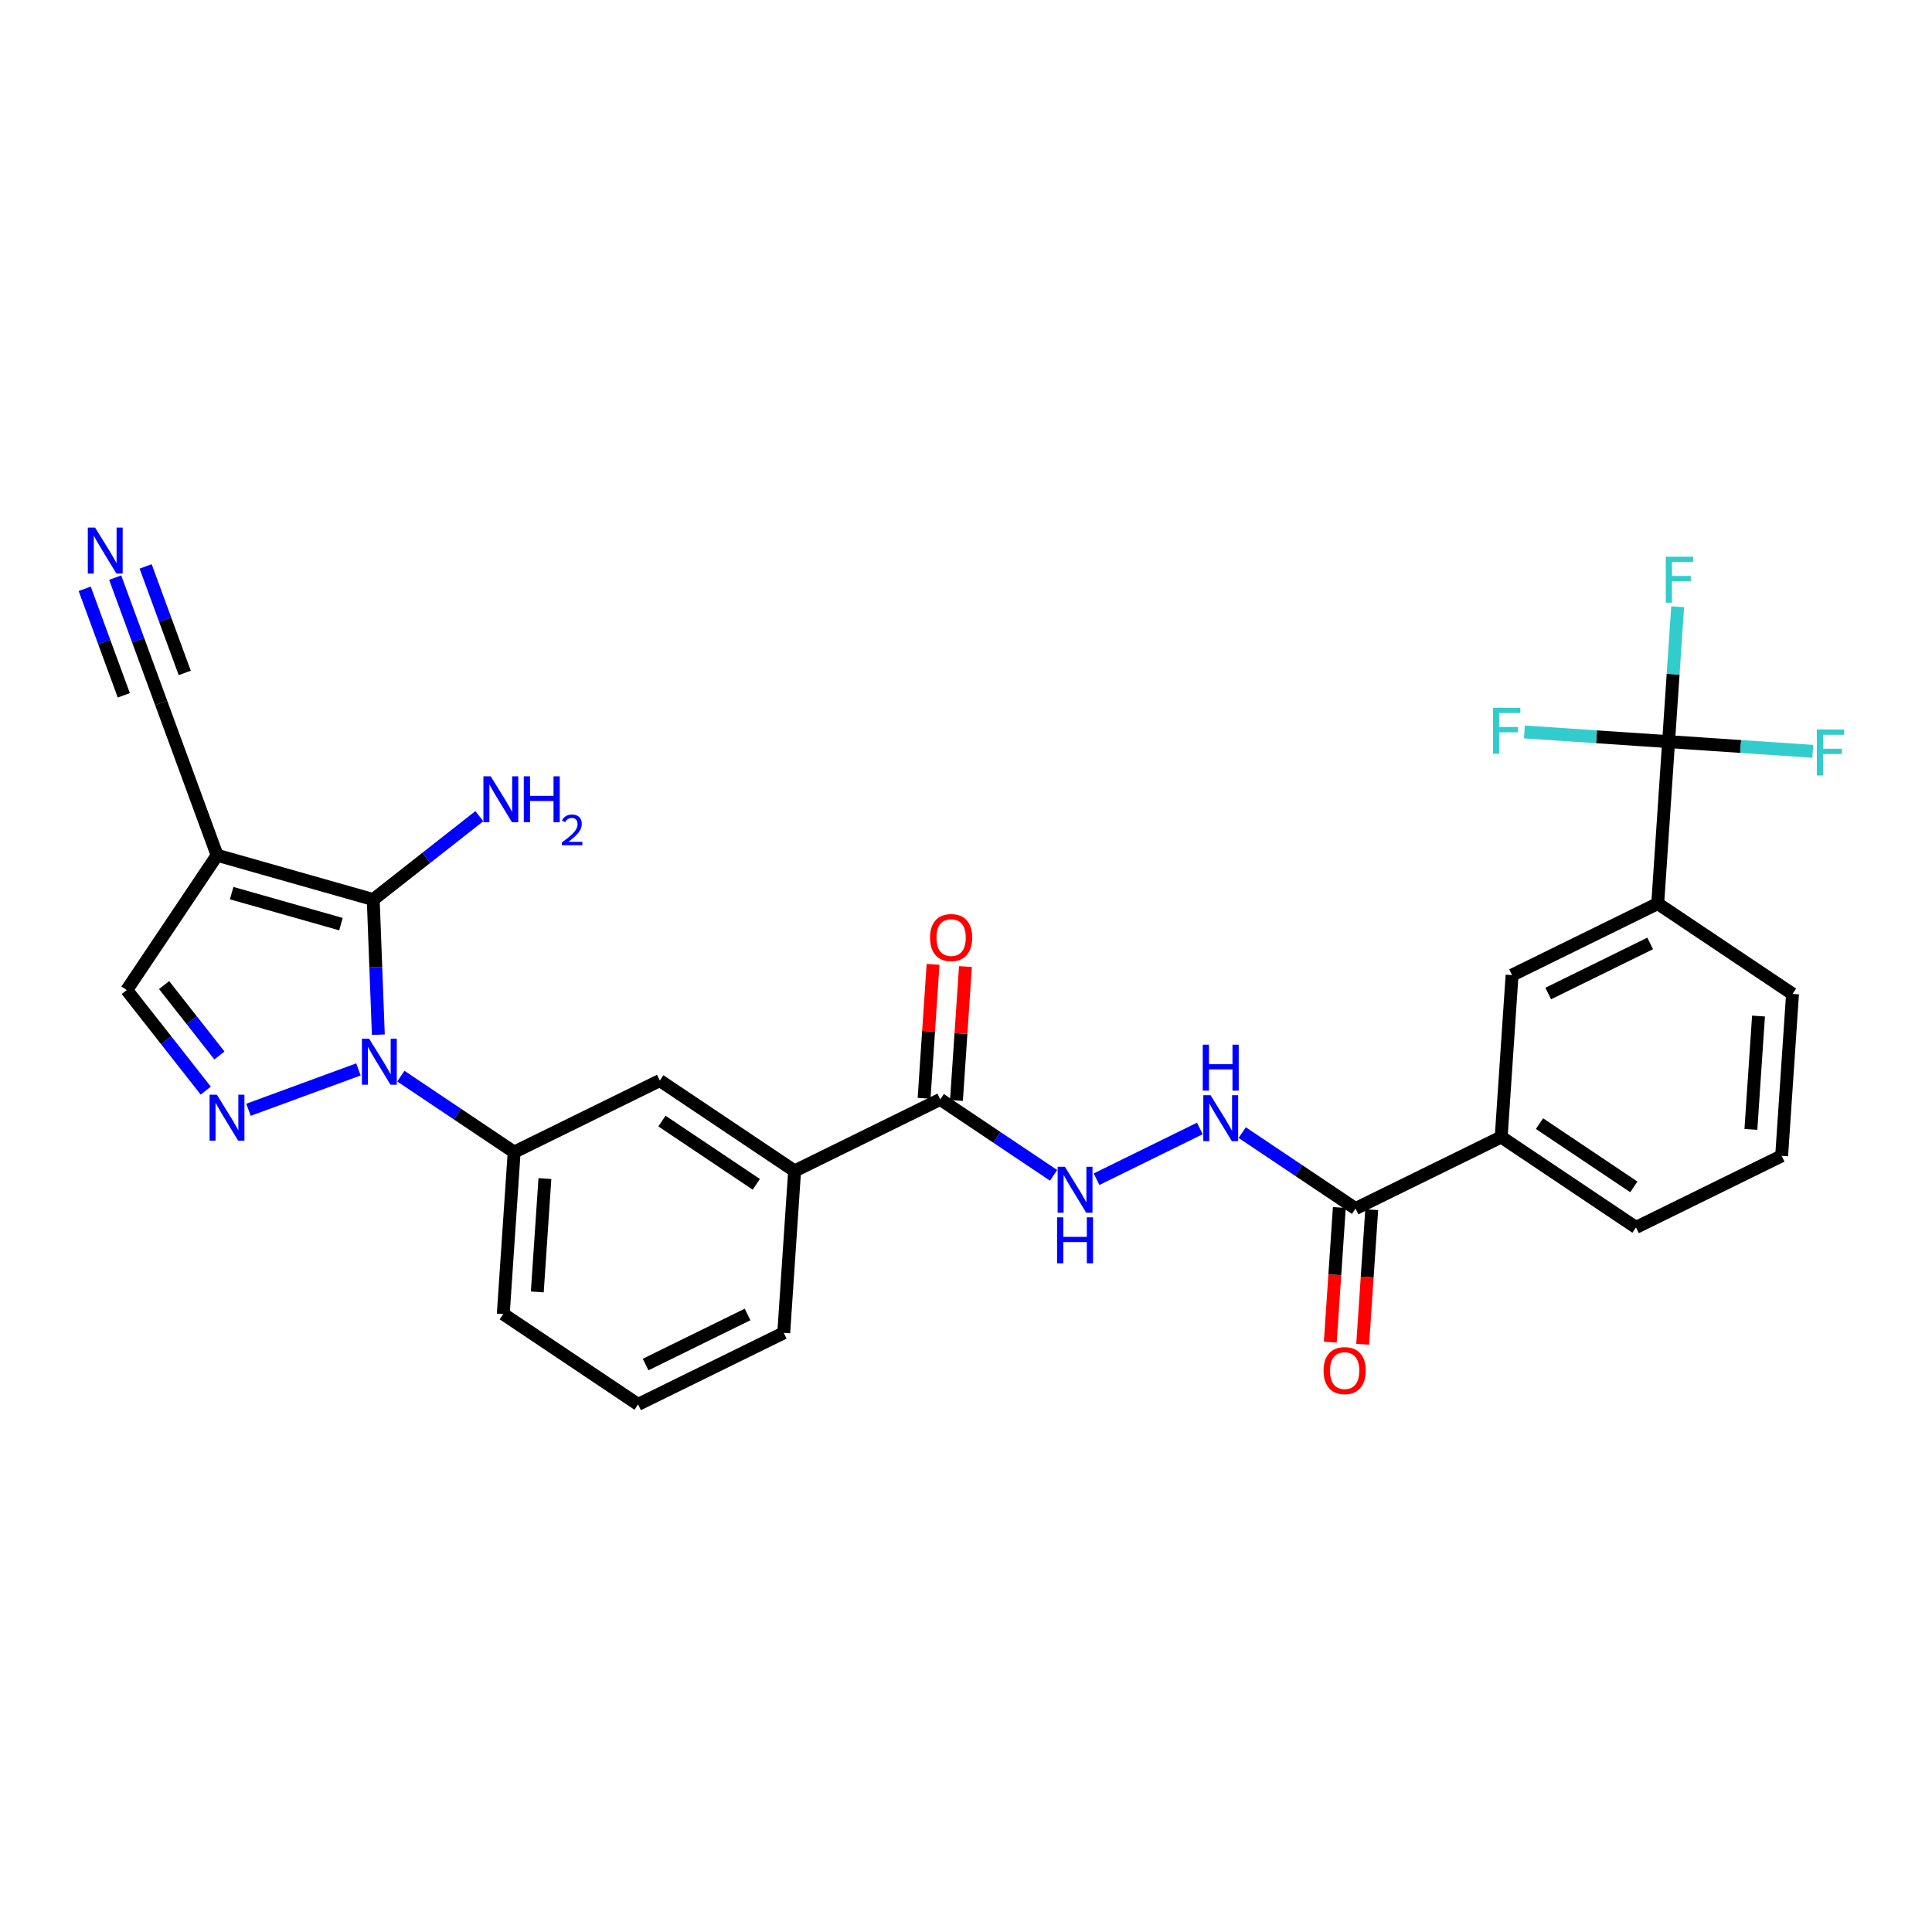 <?xml version='1.0' encoding='iso-8859-1'?>
<svg version='1.1' baseProfile='full'
              xmlns='http://www.w3.org/2000/svg'
                      xmlns:rdkit='http://www.rdkit.org/xml'
                      xmlns:xlink='http://www.w3.org/1999/xlink'
                  xml:space='preserve'
width='300px' height='300px' viewBox='0 0 300 300'>
<!-- END OF HEADER -->
<rect style='opacity:1.0;fill:#FFFFFF;stroke:none' width='300' height='300' x='0' y='0'> </rect>
<rect style='opacity:1.0;fill:#FFFFFF;stroke:none' width='300' height='300' x='0' y='0'> </rect>
<path class='bond-0 atom-0 atom-1' d='M 17.884,89.691 L 21.456,99.42' style='fill:none;fill-rule:evenodd;stroke:#0000FF;stroke-width:2.0px;stroke-linecap:butt;stroke-linejoin:miter;stroke-opacity:1' />
<path class='bond-0 atom-0 atom-1' d='M 21.456,99.42 L 25.028,109.149' style='fill:none;fill-rule:evenodd;stroke:#000000;stroke-width:2.0px;stroke-linecap:butt;stroke-linejoin:miter;stroke-opacity:1' />
<path class='bond-0 atom-0 atom-1' d='M 13.153,91.428 L 16.189,99.698' style='fill:none;fill-rule:evenodd;stroke:#0000FF;stroke-width:2.0px;stroke-linecap:butt;stroke-linejoin:miter;stroke-opacity:1' />
<path class='bond-0 atom-0 atom-1' d='M 16.189,99.698 L 19.225,107.967' style='fill:none;fill-rule:evenodd;stroke:#000000;stroke-width:2.0px;stroke-linecap:butt;stroke-linejoin:miter;stroke-opacity:1' />
<path class='bond-0 atom-0 atom-1' d='M 22.615,87.954 L 25.651,96.224' style='fill:none;fill-rule:evenodd;stroke:#0000FF;stroke-width:2.0px;stroke-linecap:butt;stroke-linejoin:miter;stroke-opacity:1' />
<path class='bond-0 atom-0 atom-1' d='M 25.651,96.224 L 28.688,104.493' style='fill:none;fill-rule:evenodd;stroke:#000000;stroke-width:2.0px;stroke-linecap:butt;stroke-linejoin:miter;stroke-opacity:1' />
<path class='bond-1 atom-1 atom-2' d='M 25.028,109.149 L 33.713,132.805' style='fill:none;fill-rule:evenodd;stroke:#000000;stroke-width:2.0px;stroke-linecap:butt;stroke-linejoin:miter;stroke-opacity:1' />
<path class='bond-2 atom-2 atom-3' d='M 33.713,132.805 L 19.68,153.736' style='fill:none;fill-rule:evenodd;stroke:#000000;stroke-width:2.0px;stroke-linecap:butt;stroke-linejoin:miter;stroke-opacity:1' />
<path class='bond-29 atom-28 atom-2' d='M 57.956,139.683 L 33.713,132.805' style='fill:none;fill-rule:evenodd;stroke:#000000;stroke-width:2.0px;stroke-linecap:butt;stroke-linejoin:miter;stroke-opacity:1' />
<path class='bond-29 atom-28 atom-2' d='M 52.944,143.5 L 35.974,138.685' style='fill:none;fill-rule:evenodd;stroke:#000000;stroke-width:2.0px;stroke-linecap:butt;stroke-linejoin:miter;stroke-opacity:1' />
<path class='bond-3 atom-3 atom-4' d='M 19.68,153.736 L 25.815,161.544' style='fill:none;fill-rule:evenodd;stroke:#000000;stroke-width:2.0px;stroke-linecap:butt;stroke-linejoin:miter;stroke-opacity:1' />
<path class='bond-3 atom-3 atom-4' d='M 25.815,161.544 L 31.951,169.352' style='fill:none;fill-rule:evenodd;stroke:#0000FF;stroke-width:2.0px;stroke-linecap:butt;stroke-linejoin:miter;stroke-opacity:1' />
<path class='bond-3 atom-3 atom-4' d='M 25.483,152.964 L 29.778,158.43' style='fill:none;fill-rule:evenodd;stroke:#000000;stroke-width:2.0px;stroke-linecap:butt;stroke-linejoin:miter;stroke-opacity:1' />
<path class='bond-3 atom-3 atom-4' d='M 29.778,158.43 L 34.073,163.896' style='fill:none;fill-rule:evenodd;stroke:#0000FF;stroke-width:2.0px;stroke-linecap:butt;stroke-linejoin:miter;stroke-opacity:1' />
<path class='bond-4 atom-4 atom-5' d='M 38.586,172.326 L 55.658,166.058' style='fill:none;fill-rule:evenodd;stroke:#0000FF;stroke-width:2.0px;stroke-linecap:butt;stroke-linejoin:miter;stroke-opacity:1' />
<path class='bond-5 atom-5 atom-6' d='M 62.242,167.102 L 71.039,173.001' style='fill:none;fill-rule:evenodd;stroke:#0000FF;stroke-width:2.0px;stroke-linecap:butt;stroke-linejoin:miter;stroke-opacity:1' />
<path class='bond-5 atom-5 atom-6' d='M 71.039,173.001 L 79.837,178.899' style='fill:none;fill-rule:evenodd;stroke:#000000;stroke-width:2.0px;stroke-linecap:butt;stroke-linejoin:miter;stroke-opacity:1' />
<path class='bond-27 atom-5 atom-28' d='M 58.747,160.667 L 58.352,150.175' style='fill:none;fill-rule:evenodd;stroke:#0000FF;stroke-width:2.0px;stroke-linecap:butt;stroke-linejoin:miter;stroke-opacity:1' />
<path class='bond-27 atom-5 atom-28' d='M 58.352,150.175 L 57.956,139.683' style='fill:none;fill-rule:evenodd;stroke:#000000;stroke-width:2.0px;stroke-linecap:butt;stroke-linejoin:miter;stroke-opacity:1' />
<path class='bond-6 atom-6 atom-7' d='M 79.837,178.899 L 78.149,204.042' style='fill:none;fill-rule:evenodd;stroke:#000000;stroke-width:2.0px;stroke-linecap:butt;stroke-linejoin:miter;stroke-opacity:1' />
<path class='bond-6 atom-6 atom-7' d='M 84.612,183.008 L 83.431,200.608' style='fill:none;fill-rule:evenodd;stroke:#000000;stroke-width:2.0px;stroke-linecap:butt;stroke-linejoin:miter;stroke-opacity:1' />
<path class='bond-30 atom-27 atom-6' d='M 102.455,167.789 L 79.837,178.899' style='fill:none;fill-rule:evenodd;stroke:#000000;stroke-width:2.0px;stroke-linecap:butt;stroke-linejoin:miter;stroke-opacity:1' />
<path class='bond-7 atom-7 atom-8' d='M 78.149,204.042 L 99.08,218.075' style='fill:none;fill-rule:evenodd;stroke:#000000;stroke-width:2.0px;stroke-linecap:butt;stroke-linejoin:miter;stroke-opacity:1' />
<path class='bond-8 atom-8 atom-9' d='M 99.08,218.075 L 121.699,206.965' style='fill:none;fill-rule:evenodd;stroke:#000000;stroke-width:2.0px;stroke-linecap:butt;stroke-linejoin:miter;stroke-opacity:1' />
<path class='bond-8 atom-8 atom-9' d='M 100.251,211.885 L 116.084,204.108' style='fill:none;fill-rule:evenodd;stroke:#000000;stroke-width:2.0px;stroke-linecap:butt;stroke-linejoin:miter;stroke-opacity:1' />
<path class='bond-9 atom-9 atom-10' d='M 121.699,206.965 L 123.386,181.822' style='fill:none;fill-rule:evenodd;stroke:#000000;stroke-width:2.0px;stroke-linecap:butt;stroke-linejoin:miter;stroke-opacity:1' />
<path class='bond-10 atom-10 atom-11' d='M 123.386,181.822 L 146.005,170.712' style='fill:none;fill-rule:evenodd;stroke:#000000;stroke-width:2.0px;stroke-linecap:butt;stroke-linejoin:miter;stroke-opacity:1' />
<path class='bond-26 atom-10 atom-27' d='M 123.386,181.822 L 102.455,167.789' style='fill:none;fill-rule:evenodd;stroke:#000000;stroke-width:2.0px;stroke-linecap:butt;stroke-linejoin:miter;stroke-opacity:1' />
<path class='bond-26 atom-10 atom-27' d='M 117.44,183.903 L 102.788,174.08' style='fill:none;fill-rule:evenodd;stroke:#000000;stroke-width:2.0px;stroke-linecap:butt;stroke-linejoin:miter;stroke-opacity:1' />
<path class='bond-11 atom-11 atom-12' d='M 148.519,170.881 L 149.217,160.484' style='fill:none;fill-rule:evenodd;stroke:#000000;stroke-width:2.0px;stroke-linecap:butt;stroke-linejoin:miter;stroke-opacity:1' />
<path class='bond-11 atom-11 atom-12' d='M 149.217,160.484 L 149.915,150.087' style='fill:none;fill-rule:evenodd;stroke:#FF0000;stroke-width:2.0px;stroke-linecap:butt;stroke-linejoin:miter;stroke-opacity:1' />
<path class='bond-11 atom-11 atom-12' d='M 143.491,170.543 L 144.189,160.146' style='fill:none;fill-rule:evenodd;stroke:#000000;stroke-width:2.0px;stroke-linecap:butt;stroke-linejoin:miter;stroke-opacity:1' />
<path class='bond-11 atom-11 atom-12' d='M 144.189,160.146 L 144.886,149.749' style='fill:none;fill-rule:evenodd;stroke:#FF0000;stroke-width:2.0px;stroke-linecap:butt;stroke-linejoin:miter;stroke-opacity:1' />
<path class='bond-12 atom-11 atom-13' d='M 146.005,170.712 L 154.802,176.61' style='fill:none;fill-rule:evenodd;stroke:#000000;stroke-width:2.0px;stroke-linecap:butt;stroke-linejoin:miter;stroke-opacity:1' />
<path class='bond-12 atom-11 atom-13' d='M 154.802,176.61 L 163.6,182.508' style='fill:none;fill-rule:evenodd;stroke:#0000FF;stroke-width:2.0px;stroke-linecap:butt;stroke-linejoin:miter;stroke-opacity:1' />
<path class='bond-13 atom-13 atom-14' d='M 170.272,183.106 L 186.311,175.228' style='fill:none;fill-rule:evenodd;stroke:#0000FF;stroke-width:2.0px;stroke-linecap:butt;stroke-linejoin:miter;stroke-opacity:1' />
<path class='bond-14 atom-14 atom-15' d='M 192.891,175.872 L 201.688,181.77' style='fill:none;fill-rule:evenodd;stroke:#0000FF;stroke-width:2.0px;stroke-linecap:butt;stroke-linejoin:miter;stroke-opacity:1' />
<path class='bond-14 atom-14 atom-15' d='M 201.688,181.77 L 210.486,187.668' style='fill:none;fill-rule:evenodd;stroke:#000000;stroke-width:2.0px;stroke-linecap:butt;stroke-linejoin:miter;stroke-opacity:1' />
<path class='bond-15 atom-15 atom-16' d='M 207.971,187.499 L 207.27,197.952' style='fill:none;fill-rule:evenodd;stroke:#000000;stroke-width:2.0px;stroke-linecap:butt;stroke-linejoin:miter;stroke-opacity:1' />
<path class='bond-15 atom-15 atom-16' d='M 207.27,197.952 L 206.568,208.404' style='fill:none;fill-rule:evenodd;stroke:#FF0000;stroke-width:2.0px;stroke-linecap:butt;stroke-linejoin:miter;stroke-opacity:1' />
<path class='bond-15 atom-15 atom-16' d='M 213,187.837 L 212.298,198.289' style='fill:none;fill-rule:evenodd;stroke:#000000;stroke-width:2.0px;stroke-linecap:butt;stroke-linejoin:miter;stroke-opacity:1' />
<path class='bond-15 atom-15 atom-16' d='M 212.298,198.289 L 211.597,208.742' style='fill:none;fill-rule:evenodd;stroke:#FF0000;stroke-width:2.0px;stroke-linecap:butt;stroke-linejoin:miter;stroke-opacity:1' />
<path class='bond-16 atom-15 atom-17' d='M 210.486,187.668 L 233.104,176.558' style='fill:none;fill-rule:evenodd;stroke:#000000;stroke-width:2.0px;stroke-linecap:butt;stroke-linejoin:miter;stroke-opacity:1' />
<path class='bond-17 atom-17 atom-18' d='M 233.104,176.558 L 254.035,190.591' style='fill:none;fill-rule:evenodd;stroke:#000000;stroke-width:2.0px;stroke-linecap:butt;stroke-linejoin:miter;stroke-opacity:1' />
<path class='bond-17 atom-17 atom-18' d='M 239.051,174.477 L 253.702,184.3' style='fill:none;fill-rule:evenodd;stroke:#000000;stroke-width:2.0px;stroke-linecap:butt;stroke-linejoin:miter;stroke-opacity:1' />
<path class='bond-31 atom-26 atom-17' d='M 234.792,151.415 L 233.104,176.558' style='fill:none;fill-rule:evenodd;stroke:#000000;stroke-width:2.0px;stroke-linecap:butt;stroke-linejoin:miter;stroke-opacity:1' />
<path class='bond-18 atom-18 atom-19' d='M 254.035,190.591 L 276.654,179.481' style='fill:none;fill-rule:evenodd;stroke:#000000;stroke-width:2.0px;stroke-linecap:butt;stroke-linejoin:miter;stroke-opacity:1' />
<path class='bond-19 atom-19 atom-20' d='M 276.654,179.481 L 278.342,154.338' style='fill:none;fill-rule:evenodd;stroke:#000000;stroke-width:2.0px;stroke-linecap:butt;stroke-linejoin:miter;stroke-opacity:1' />
<path class='bond-19 atom-19 atom-20' d='M 271.878,175.372 L 273.06,157.772' style='fill:none;fill-rule:evenodd;stroke:#000000;stroke-width:2.0px;stroke-linecap:butt;stroke-linejoin:miter;stroke-opacity:1' />
<path class='bond-20 atom-20 atom-21' d='M 278.342,154.338 L 257.411,140.305' style='fill:none;fill-rule:evenodd;stroke:#000000;stroke-width:2.0px;stroke-linecap:butt;stroke-linejoin:miter;stroke-opacity:1' />
<path class='bond-21 atom-21 atom-22' d='M 257.411,140.305 L 259.098,115.161' style='fill:none;fill-rule:evenodd;stroke:#000000;stroke-width:2.0px;stroke-linecap:butt;stroke-linejoin:miter;stroke-opacity:1' />
<path class='bond-25 atom-21 atom-26' d='M 257.411,140.305 L 234.792,151.415' style='fill:none;fill-rule:evenodd;stroke:#000000;stroke-width:2.0px;stroke-linecap:butt;stroke-linejoin:miter;stroke-opacity:1' />
<path class='bond-25 atom-21 atom-26' d='M 256.24,146.495 L 240.407,154.272' style='fill:none;fill-rule:evenodd;stroke:#000000;stroke-width:2.0px;stroke-linecap:butt;stroke-linejoin:miter;stroke-opacity:1' />
<path class='bond-22 atom-22 atom-23' d='M 259.098,115.161 L 259.801,104.689' style='fill:none;fill-rule:evenodd;stroke:#000000;stroke-width:2.0px;stroke-linecap:butt;stroke-linejoin:miter;stroke-opacity:1' />
<path class='bond-22 atom-22 atom-23' d='M 259.801,104.689 L 260.504,94.216' style='fill:none;fill-rule:evenodd;stroke:#33CCCC;stroke-width:2.0px;stroke-linecap:butt;stroke-linejoin:miter;stroke-opacity:1' />
<path class='bond-23 atom-22 atom-24' d='M 259.098,115.161 L 270.294,115.913' style='fill:none;fill-rule:evenodd;stroke:#000000;stroke-width:2.0px;stroke-linecap:butt;stroke-linejoin:miter;stroke-opacity:1' />
<path class='bond-23 atom-22 atom-24' d='M 270.294,115.913 L 281.49,116.664' style='fill:none;fill-rule:evenodd;stroke:#33CCCC;stroke-width:2.0px;stroke-linecap:butt;stroke-linejoin:miter;stroke-opacity:1' />
<path class='bond-24 atom-22 atom-25' d='M 259.098,115.161 L 247.903,114.41' style='fill:none;fill-rule:evenodd;stroke:#000000;stroke-width:2.0px;stroke-linecap:butt;stroke-linejoin:miter;stroke-opacity:1' />
<path class='bond-24 atom-22 atom-25' d='M 247.903,114.41 L 236.707,113.658' style='fill:none;fill-rule:evenodd;stroke:#33CCCC;stroke-width:2.0px;stroke-linecap:butt;stroke-linejoin:miter;stroke-opacity:1' />
<path class='bond-28 atom-28 atom-29' d='M 57.956,139.683 L 66.195,133.209' style='fill:none;fill-rule:evenodd;stroke:#000000;stroke-width:2.0px;stroke-linecap:butt;stroke-linejoin:miter;stroke-opacity:1' />
<path class='bond-28 atom-28 atom-29' d='M 66.195,133.209 L 74.434,126.735' style='fill:none;fill-rule:evenodd;stroke:#0000FF;stroke-width:2.0px;stroke-linecap:butt;stroke-linejoin:miter;stroke-opacity:1' />
<path  class='atom-0' d='M 14.765 81.924
L 17.104 85.704
Q 17.336 86.078, 17.709 86.753
Q 18.082 87.428, 18.102 87.469
L 18.102 81.924
L 19.049 81.924
L 19.049 89.061
L 18.072 89.061
L 15.562 84.928
Q 15.269 84.445, 14.957 83.89
Q 14.654 83.336, 14.564 83.164
L 14.564 89.061
L 13.636 89.061
L 13.636 81.924
L 14.765 81.924
' fill='#0000FF'/>
<path  class='atom-4' d='M 33.672 169.982
L 36.011 173.762
Q 36.242 174.135, 36.615 174.81
Q 36.988 175.486, 37.008 175.526
L 37.008 169.982
L 37.956 169.982
L 37.956 177.119
L 36.978 177.119
L 34.468 172.986
Q 34.176 172.502, 33.864 171.948
Q 33.561 171.393, 33.47 171.222
L 33.47 177.119
L 32.543 177.119
L 32.543 169.982
L 33.672 169.982
' fill='#0000FF'/>
<path  class='atom-5' d='M 57.328 161.297
L 59.667 165.077
Q 59.898 165.45, 60.272 166.126
Q 60.644 166.801, 60.665 166.841
L 60.665 161.297
L 61.612 161.297
L 61.612 168.434
L 60.634 168.434
L 58.124 164.301
Q 57.832 163.817, 57.52 163.263
Q 57.217 162.708, 57.127 162.537
L 57.127 168.434
L 56.199 168.434
L 56.199 161.297
L 57.328 161.297
' fill='#0000FF'/>
<path  class='atom-12' d='M 144.417 145.589
Q 144.417 143.875, 145.263 142.917
Q 146.11 141.96, 147.693 141.96
Q 149.275 141.96, 150.122 142.917
Q 150.969 143.875, 150.969 145.589
Q 150.969 147.322, 150.112 148.31
Q 149.255 149.288, 147.693 149.288
Q 146.12 149.288, 145.263 148.31
Q 144.417 147.332, 144.417 145.589
M 147.693 148.482
Q 148.781 148.482, 149.366 147.756
Q 149.961 147.02, 149.961 145.589
Q 149.961 144.187, 149.366 143.482
Q 148.781 142.766, 147.693 142.766
Q 146.604 142.766, 146.009 143.472
Q 145.425 144.177, 145.425 145.589
Q 145.425 147.03, 146.009 147.756
Q 146.604 148.482, 147.693 148.482
' fill='#FF0000'/>
<path  class='atom-13' d='M 165.358 181.177
L 167.697 184.957
Q 167.929 185.33, 168.302 186.005
Q 168.675 186.68, 168.695 186.721
L 168.695 181.177
L 169.642 181.177
L 169.642 188.313
L 168.665 188.313
L 166.155 184.181
Q 165.862 183.697, 165.55 183.142
Q 165.248 182.588, 165.157 182.417
L 165.157 188.313
L 164.23 188.313
L 164.23 181.177
L 165.358 181.177
' fill='#0000FF'/>
<path  class='atom-13' d='M 164.144 189.027
L 165.112 189.027
L 165.112 192.061
L 168.76 192.061
L 168.76 189.027
L 169.728 189.027
L 169.728 196.164
L 168.76 196.164
L 168.76 192.868
L 165.112 192.868
L 165.112 196.164
L 164.144 196.164
L 164.144 189.027
' fill='#0000FF'/>
<path  class='atom-14' d='M 187.977 170.067
L 190.316 173.847
Q 190.548 174.22, 190.921 174.895
Q 191.293 175.57, 191.314 175.611
L 191.314 170.067
L 192.261 170.067
L 192.261 177.203
L 191.283 177.203
L 188.773 173.07
Q 188.481 172.587, 188.169 172.032
Q 187.866 171.478, 187.776 171.306
L 187.776 177.203
L 186.848 177.203
L 186.848 170.067
L 187.977 170.067
' fill='#0000FF'/>
<path  class='atom-14' d='M 186.763 162.216
L 187.73 162.216
L 187.73 165.25
L 191.379 165.25
L 191.379 162.216
L 192.347 162.216
L 192.347 169.353
L 191.379 169.353
L 191.379 166.057
L 187.73 166.057
L 187.73 169.353
L 186.763 169.353
L 186.763 162.216
' fill='#0000FF'/>
<path  class='atom-16' d='M 205.522 212.832
Q 205.522 211.118, 206.369 210.161
Q 207.215 209.203, 208.798 209.203
Q 210.381 209.203, 211.227 210.161
Q 212.074 211.118, 212.074 212.832
Q 212.074 214.566, 211.217 215.553
Q 210.36 216.531, 208.798 216.531
Q 207.225 216.531, 206.369 215.553
Q 205.522 214.576, 205.522 212.832
M 208.798 215.725
Q 209.887 215.725, 210.471 214.999
Q 211.066 214.263, 211.066 212.832
Q 211.066 211.431, 210.471 210.725
Q 209.887 210.009, 208.798 210.009
Q 207.709 210.009, 207.115 210.715
Q 206.53 211.421, 206.53 212.832
Q 206.53 214.273, 207.115 214.999
Q 207.709 215.725, 208.798 215.725
' fill='#FF0000'/>
<path  class='atom-23' d='M 258.664 86.449
L 262.908 86.449
L 262.908 87.266
L 259.622 87.266
L 259.622 89.433
L 262.545 89.433
L 262.545 90.26
L 259.622 90.26
L 259.622 93.586
L 258.664 93.586
L 258.664 86.449
' fill='#33CCCC'/>
<path  class='atom-24' d='M 282.12 113.281
L 286.364 113.281
L 286.364 114.097
L 283.078 114.097
L 283.078 116.264
L 286.001 116.264
L 286.001 117.091
L 283.078 117.091
L 283.078 120.417
L 282.12 120.417
L 282.12 113.281
' fill='#33CCCC'/>
<path  class='atom-25' d='M 231.833 109.905
L 236.077 109.905
L 236.077 110.722
L 232.791 110.722
L 232.791 112.889
L 235.714 112.889
L 235.714 113.715
L 232.791 113.715
L 232.791 117.042
L 231.833 117.042
L 231.833 109.905
' fill='#33CCCC'/>
<path  class='atom-29' d='M 76.193 120.545
L 78.531 124.325
Q 78.763 124.698, 79.136 125.373
Q 79.509 126.049, 79.529 126.089
L 79.529 120.545
L 80.477 120.545
L 80.477 127.682
L 79.499 127.682
L 76.989 123.549
Q 76.697 123.065, 76.384 122.511
Q 76.082 121.956, 75.991 121.785
L 75.991 127.682
L 75.064 127.682
L 75.064 120.545
L 76.193 120.545
' fill='#0000FF'/>
<path  class='atom-29' d='M 81.334 120.545
L 82.301 120.545
L 82.301 123.579
L 85.95 123.579
L 85.95 120.545
L 86.918 120.545
L 86.918 127.682
L 85.95 127.682
L 85.95 124.386
L 82.301 124.386
L 82.301 127.682
L 81.334 127.682
L 81.334 120.545
' fill='#0000FF'/>
<path  class='atom-29' d='M 87.264 127.431
Q 87.437 126.986, 87.849 126.739
Q 88.262 126.487, 88.834 126.487
Q 89.546 126.487, 89.945 126.872
Q 90.344 127.258, 90.344 127.944
Q 90.344 128.642, 89.825 129.294
Q 89.313 129.946, 88.249 130.718
L 90.424 130.718
L 90.424 131.25
L 87.251 131.25
L 87.251 130.804
Q 88.129 130.179, 88.648 129.713
Q 89.173 129.248, 89.426 128.828
Q 89.679 128.409, 89.679 127.977
Q 89.679 127.524, 89.453 127.272
Q 89.227 127.019, 88.834 127.019
Q 88.455 127.019, 88.202 127.172
Q 87.949 127.325, 87.769 127.664
L 87.264 127.431
' fill='#0000FF'/>
</svg>
